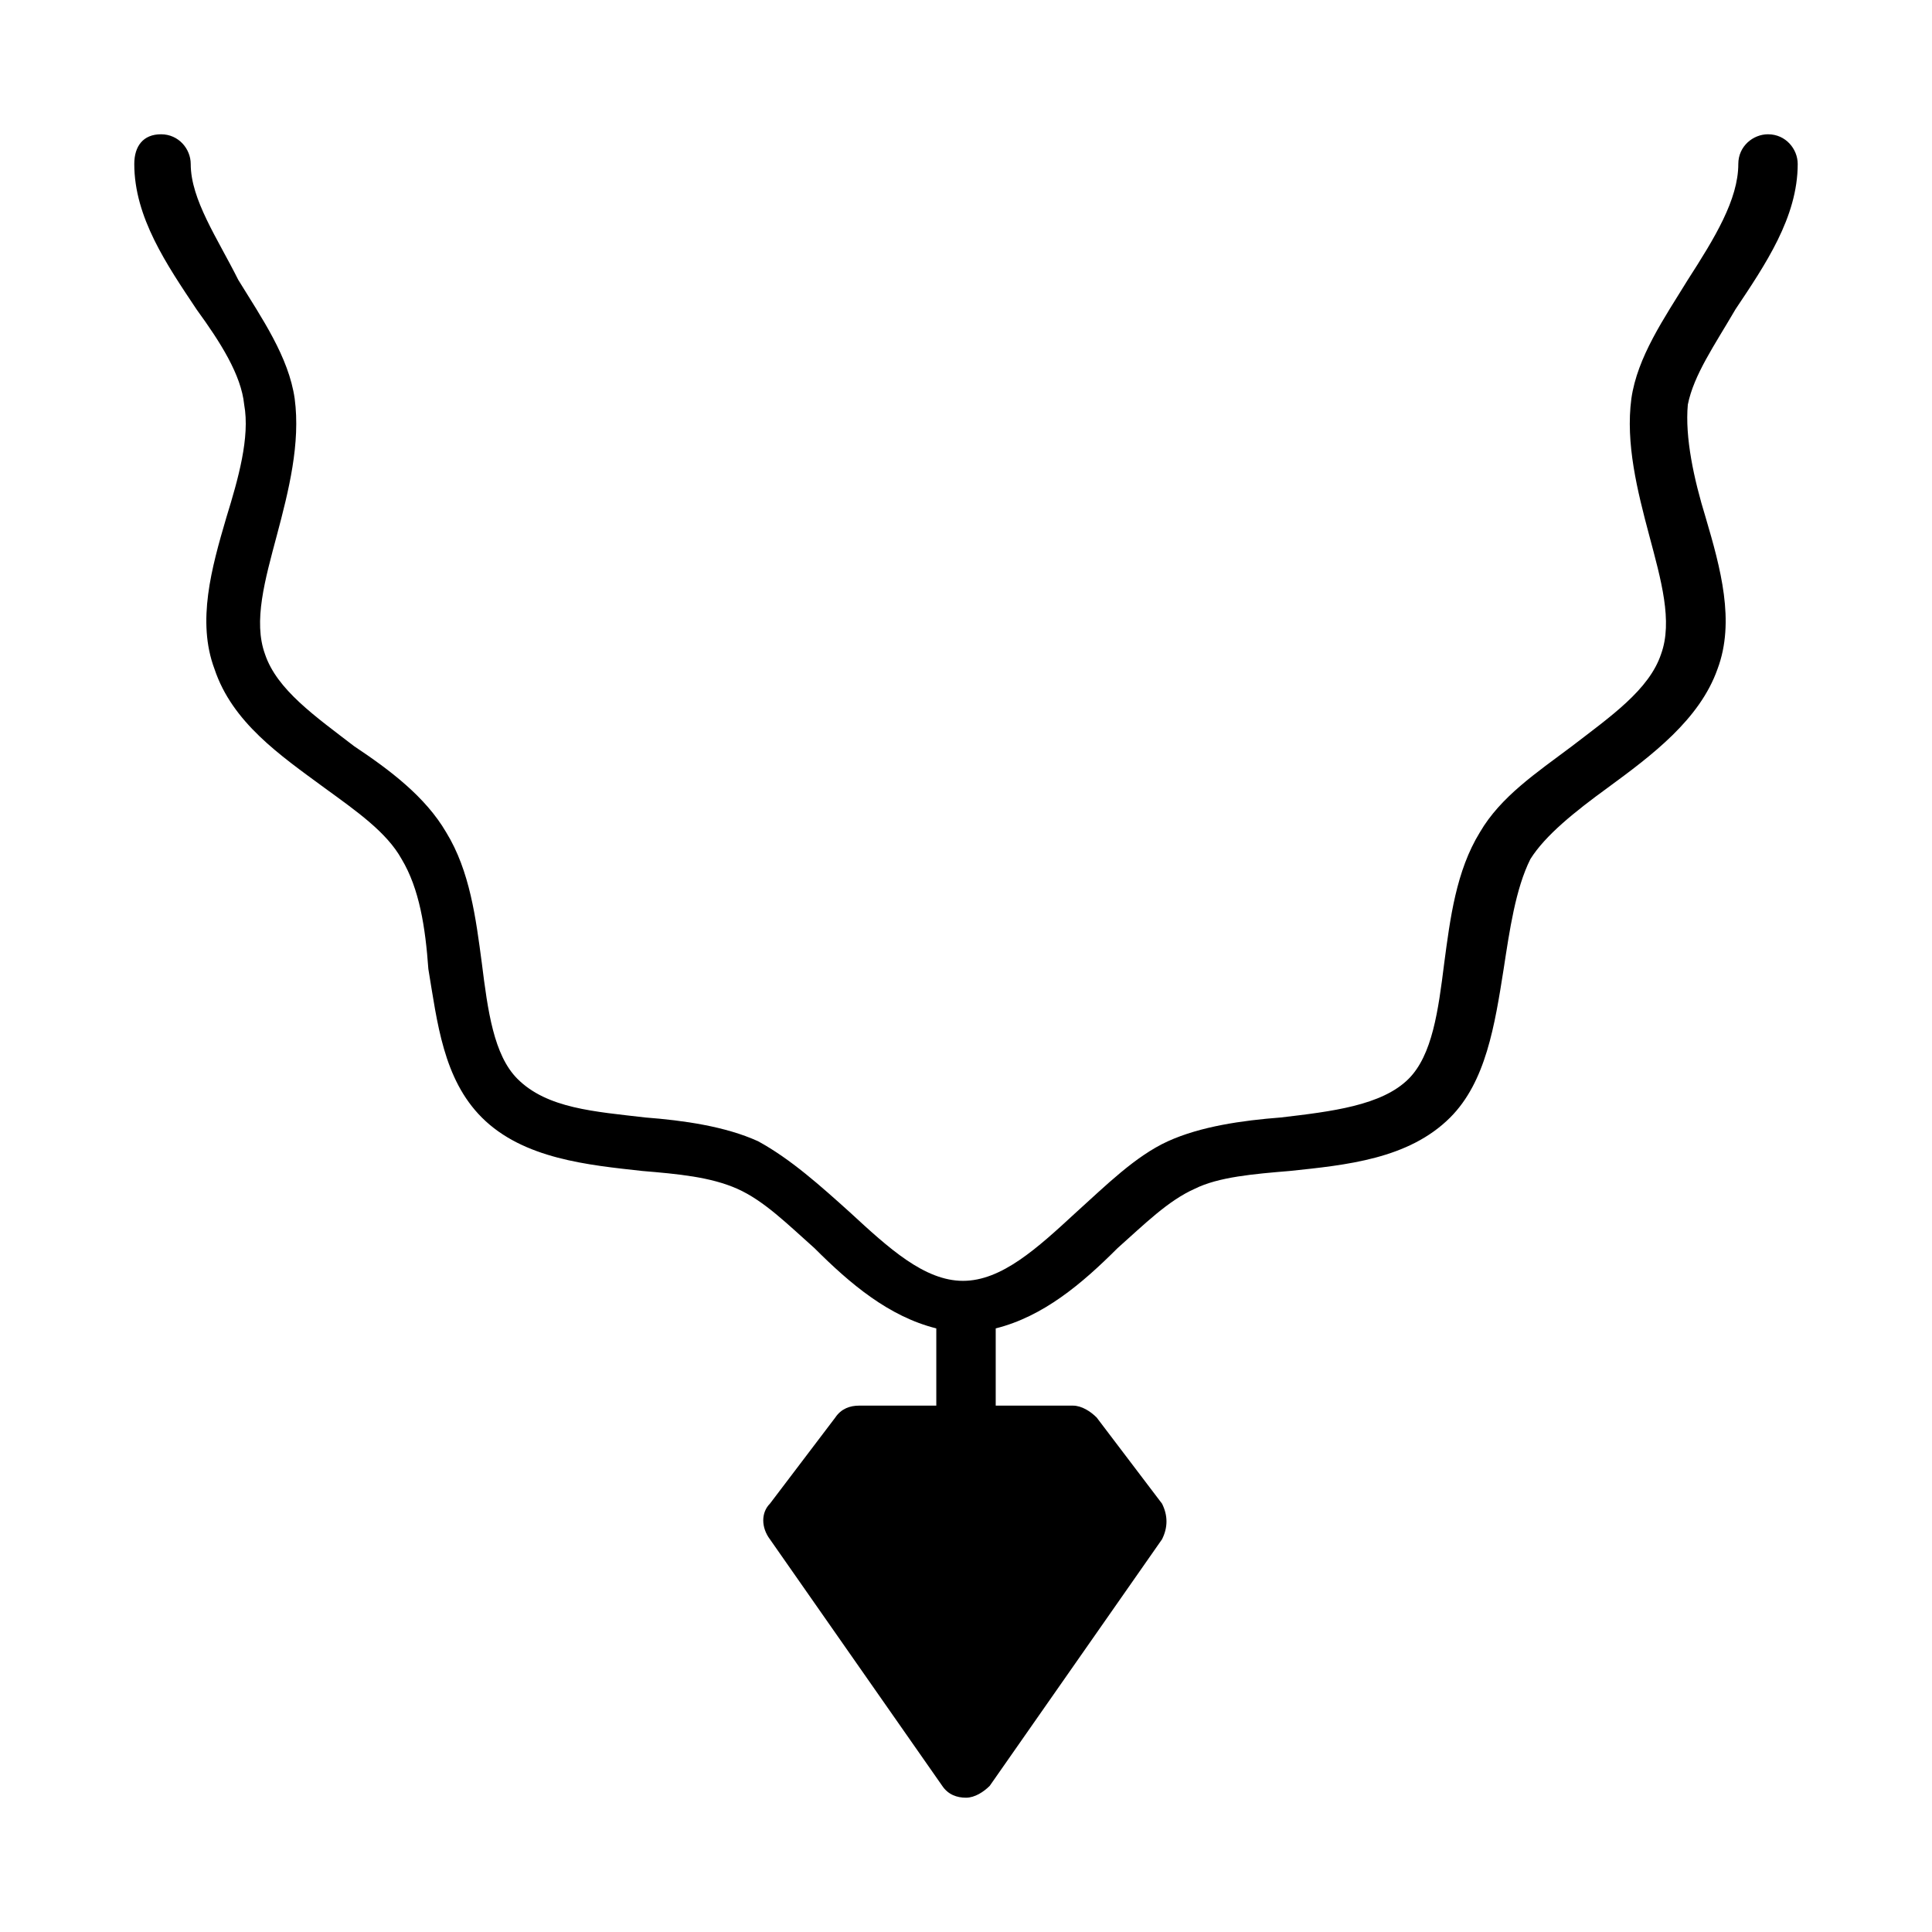 <?xml version="1.0" encoding="UTF-8"?>
<!-- Uploaded to: SVG Repo, www.svgrepo.com, Generator: SVG Repo Mixer Tools -->
<svg fill="#000000" width="800px" height="800px" version="1.1" viewBox="144 144 512 512" xmlns="http://www.w3.org/2000/svg">
 <path d="m603.88 226.03c7.875-11.809 16.531-24.402 16.531-38.574 0-3.938-3.148-7.871-7.871-7.871-3.938 0-7.871 3.148-7.871 7.871 0 9.445-6.297 19.68-13.383 30.699-6.297 10.234-13.383 20.469-14.957 31.488-1.574 11.809 1.574 24.402 4.723 36.211 3.148 11.809 6.297 22.828 3.148 31.488-3.148 9.445-13.383 16.531-23.617 24.402-9.445 7.086-18.895 13.383-24.402 22.828-6.297 10.234-7.871 22.828-9.445 34.637-1.574 12.594-3.148 24.402-9.445 30.699-7.086 7.086-20.469 8.66-33.852 10.234-10.234 0.789-21.254 2.363-29.914 6.297-8.66 3.938-16.531 11.809-24.402 18.895-10.234 9.445-19.68 18.105-29.914 18.105-10.234 0-19.68-8.66-29.914-18.105-7.871-7.086-15.742-14.168-24.402-18.895-8.66-3.938-19.68-5.512-29.914-6.297-13.383-1.574-25.977-2.363-33.852-10.234-6.297-6.297-7.871-18.105-9.445-30.699-1.574-11.809-3.148-24.402-9.445-34.637-5.512-9.445-14.957-16.531-24.402-22.828-10.234-7.871-20.469-14.957-23.617-24.402-3.148-8.66 0-19.68 3.148-31.488 3.148-11.809 6.297-24.402 4.723-36.211-1.574-11.02-8.66-21.254-14.957-31.488-5.508-11.02-12.594-21.254-12.594-30.699 0-3.938-3.148-7.871-7.871-7.871-4.723 0-7.086 3.148-7.086 7.871 0 14.168 8.66 26.766 16.531 38.574 6.297 8.66 11.809 17.32 12.594 25.191 1.574 8.66-1.574 19.68-4.723 29.914-3.938 13.383-7.871 27.551-3.148 40.148 4.723 14.168 17.32 22.828 29.125 31.488 8.66 6.297 16.531 11.809 20.469 18.895 4.723 7.871 6.297 18.105 7.086 29.125 2.363 14.168 3.938 29.125 14.168 39.359 11.02 11.02 28.34 12.594 42.508 14.168 9.445 0.789 18.105 1.574 25.191 4.723 7.086 3.148 13.383 9.445 20.469 15.742 9.445 9.445 19.68 18.105 32.273 21.254v20.469h-20.469c-2.363 0-4.723 0.789-6.297 3.148l-17.32 22.828c-2.363 2.363-2.363 6.297 0 9.445l45.656 65.336c1.574 2.363 3.938 3.148 6.297 3.148 2.363 0 4.723-1.574 6.297-3.148l45.656-65.336c1.574-3.148 1.574-6.297 0-9.445l-17.32-22.828c-1.574-1.574-3.938-3.148-6.297-3.148h-20.457v-20.469c12.594-3.148 22.828-11.809 32.273-21.254 7.086-6.297 13.383-12.594 20.469-15.742 6.297-3.148 15.742-3.938 25.191-4.723 14.957-1.574 31.488-3.148 42.508-14.168 9.445-9.445 11.809-24.402 14.168-39.359 1.574-10.234 3.148-21.254 7.086-29.125 3.938-6.297 11.809-12.594 20.469-18.895 11.809-8.66 24.402-18.105 29.125-31.488 4.723-12.594 0.789-26.766-3.148-40.148-3.148-10.234-5.512-21.254-4.723-29.914 1.574-7.875 7.086-15.746 12.594-25.191z"/>
</svg>